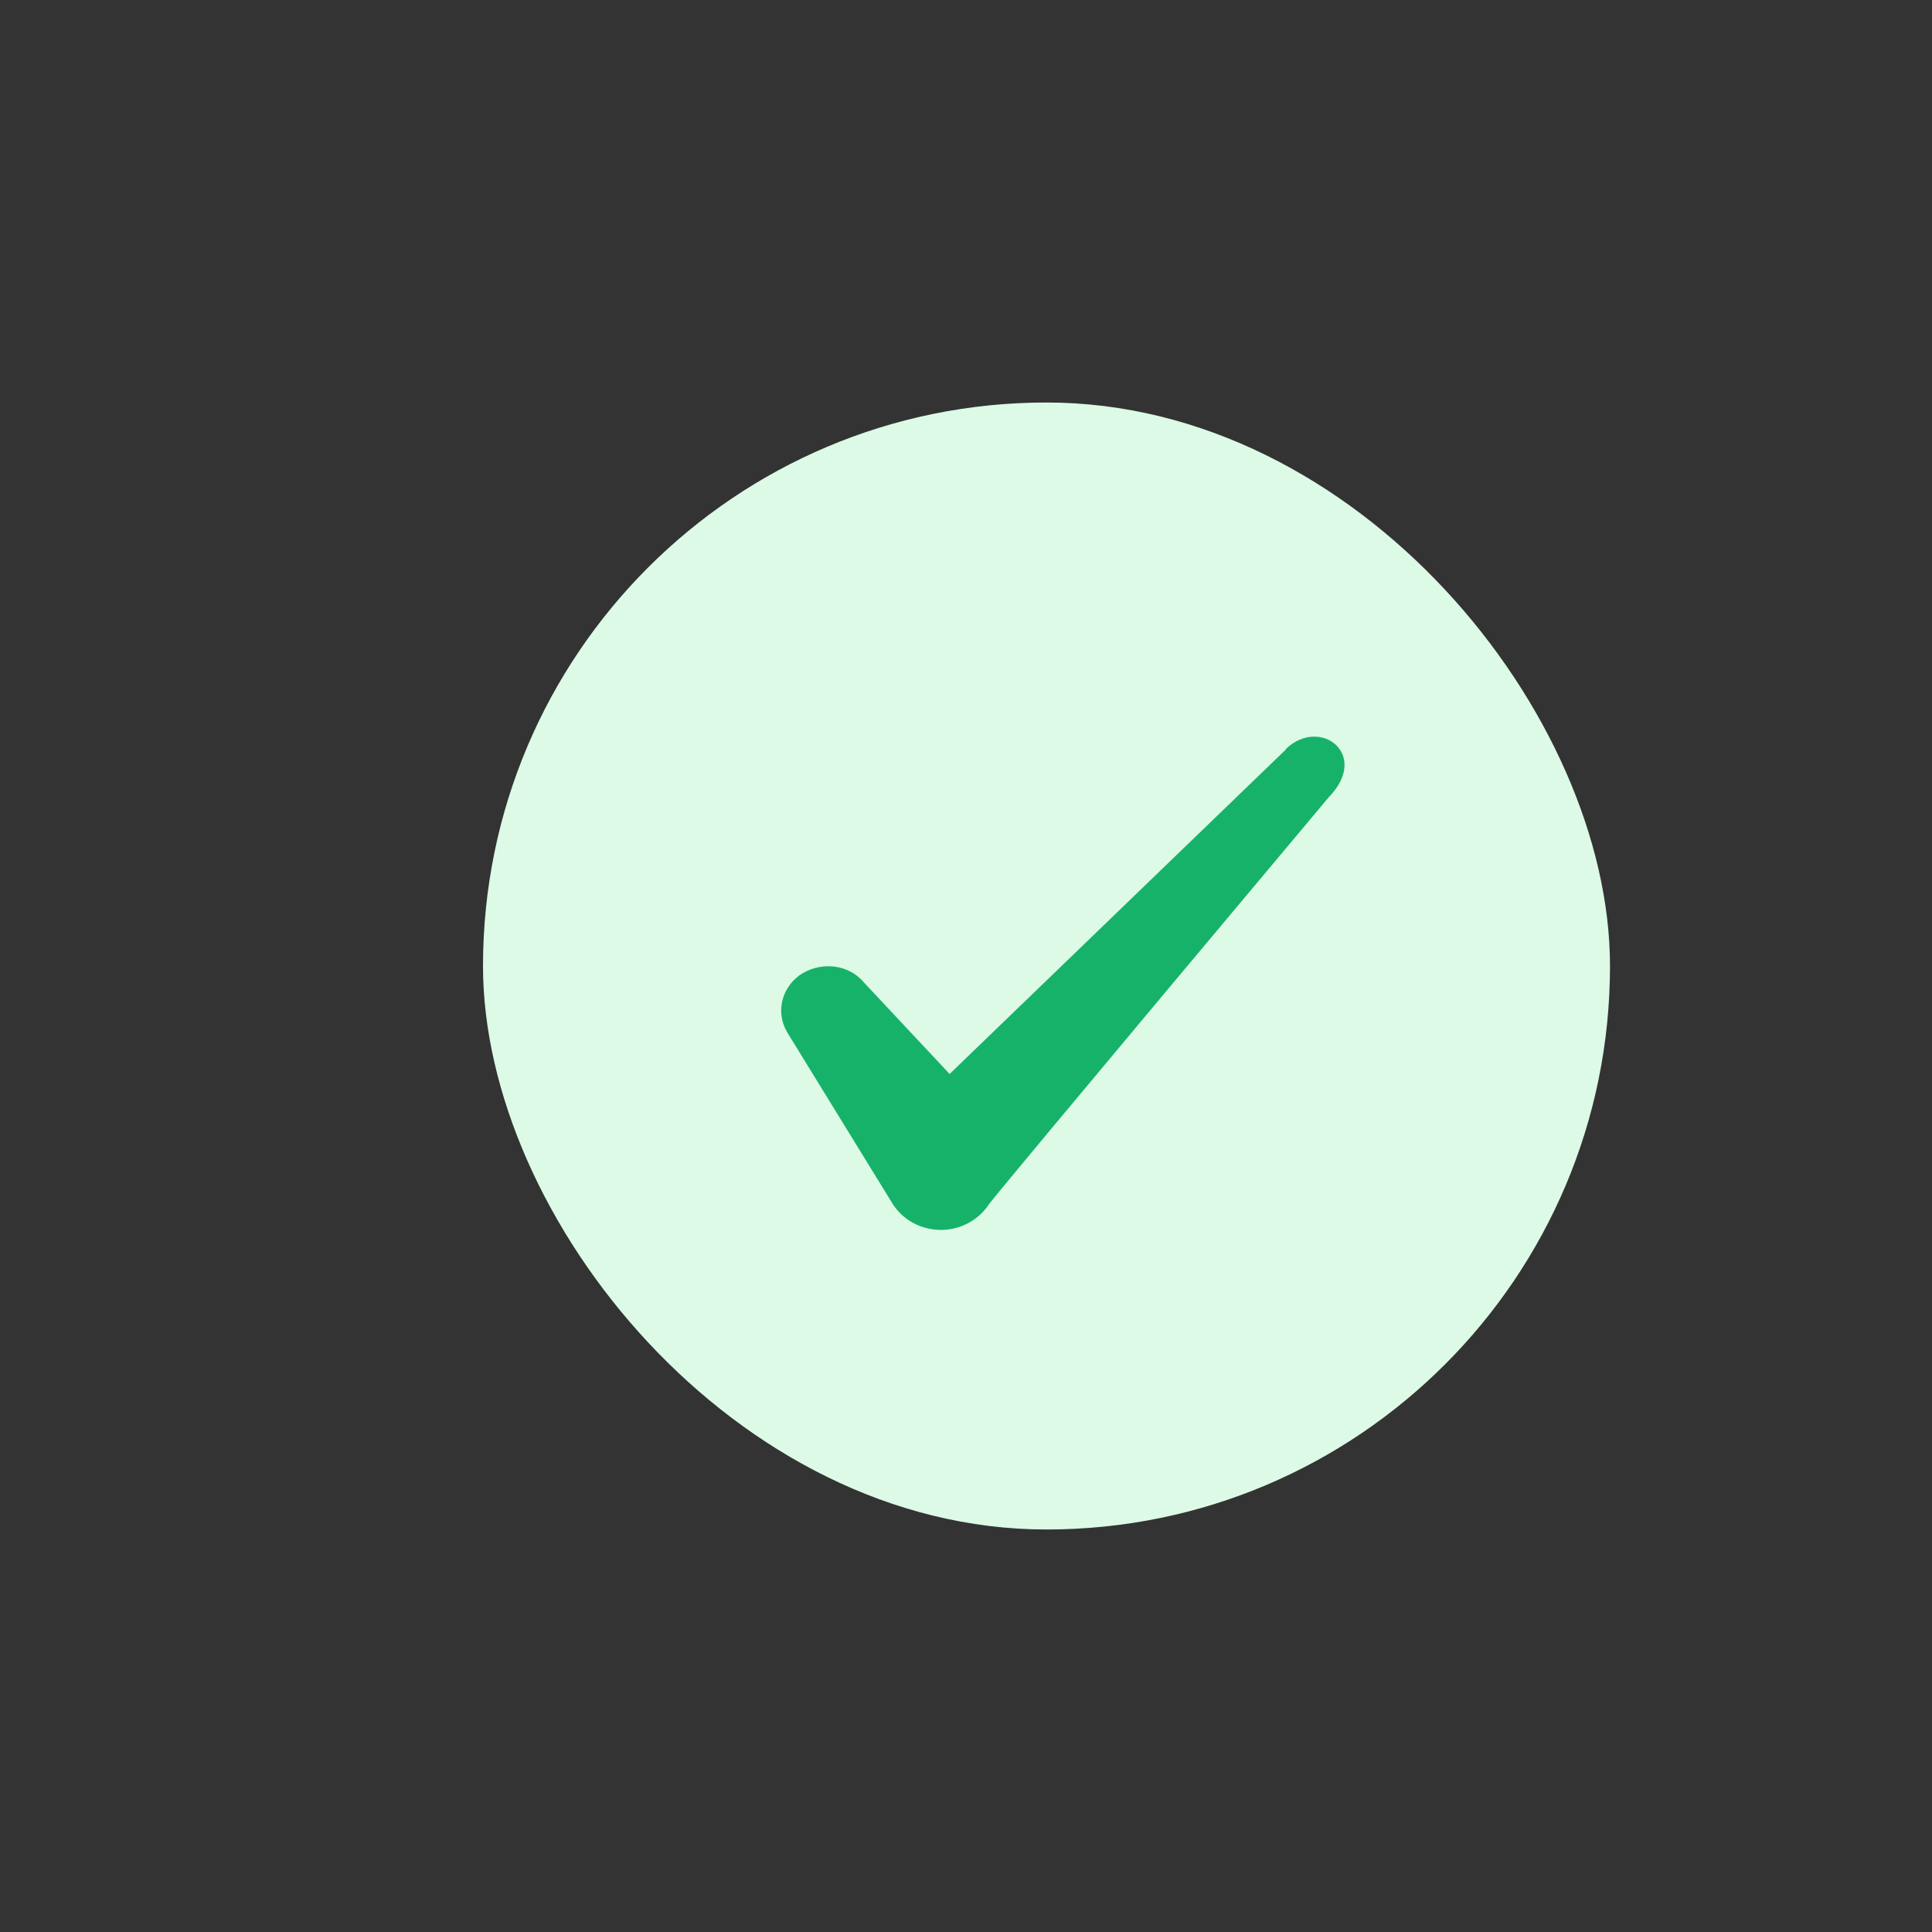 <svg width="48" height="48" viewBox="0 0 48 48" fill="none" xmlns="http://www.w3.org/2000/svg">
<rect x="0" y="0" width="48" height="48" fill="#333333" stroke="none"/>
<rect x="12" y="10" width="28" height="28" rx="14" fill="#DCFAE6"/>
<path fill-rule="evenodd" clip-rule="evenodd" d="M31.946 18.622L23.593 26.683L21.376 24.315C20.968 23.93 20.326 23.907 19.859 24.233C19.404 24.572 19.276 25.167 19.556 25.645L22.181 29.915C22.438 30.312 22.881 30.557 23.383 30.557C23.861 30.557 24.316 30.312 24.573 29.915C24.992 29.367 33.008 19.812 33.008 19.812C34.057 18.738 32.786 17.793 31.946 18.61V18.622Z" fill="#17B26A"/>
</svg>
